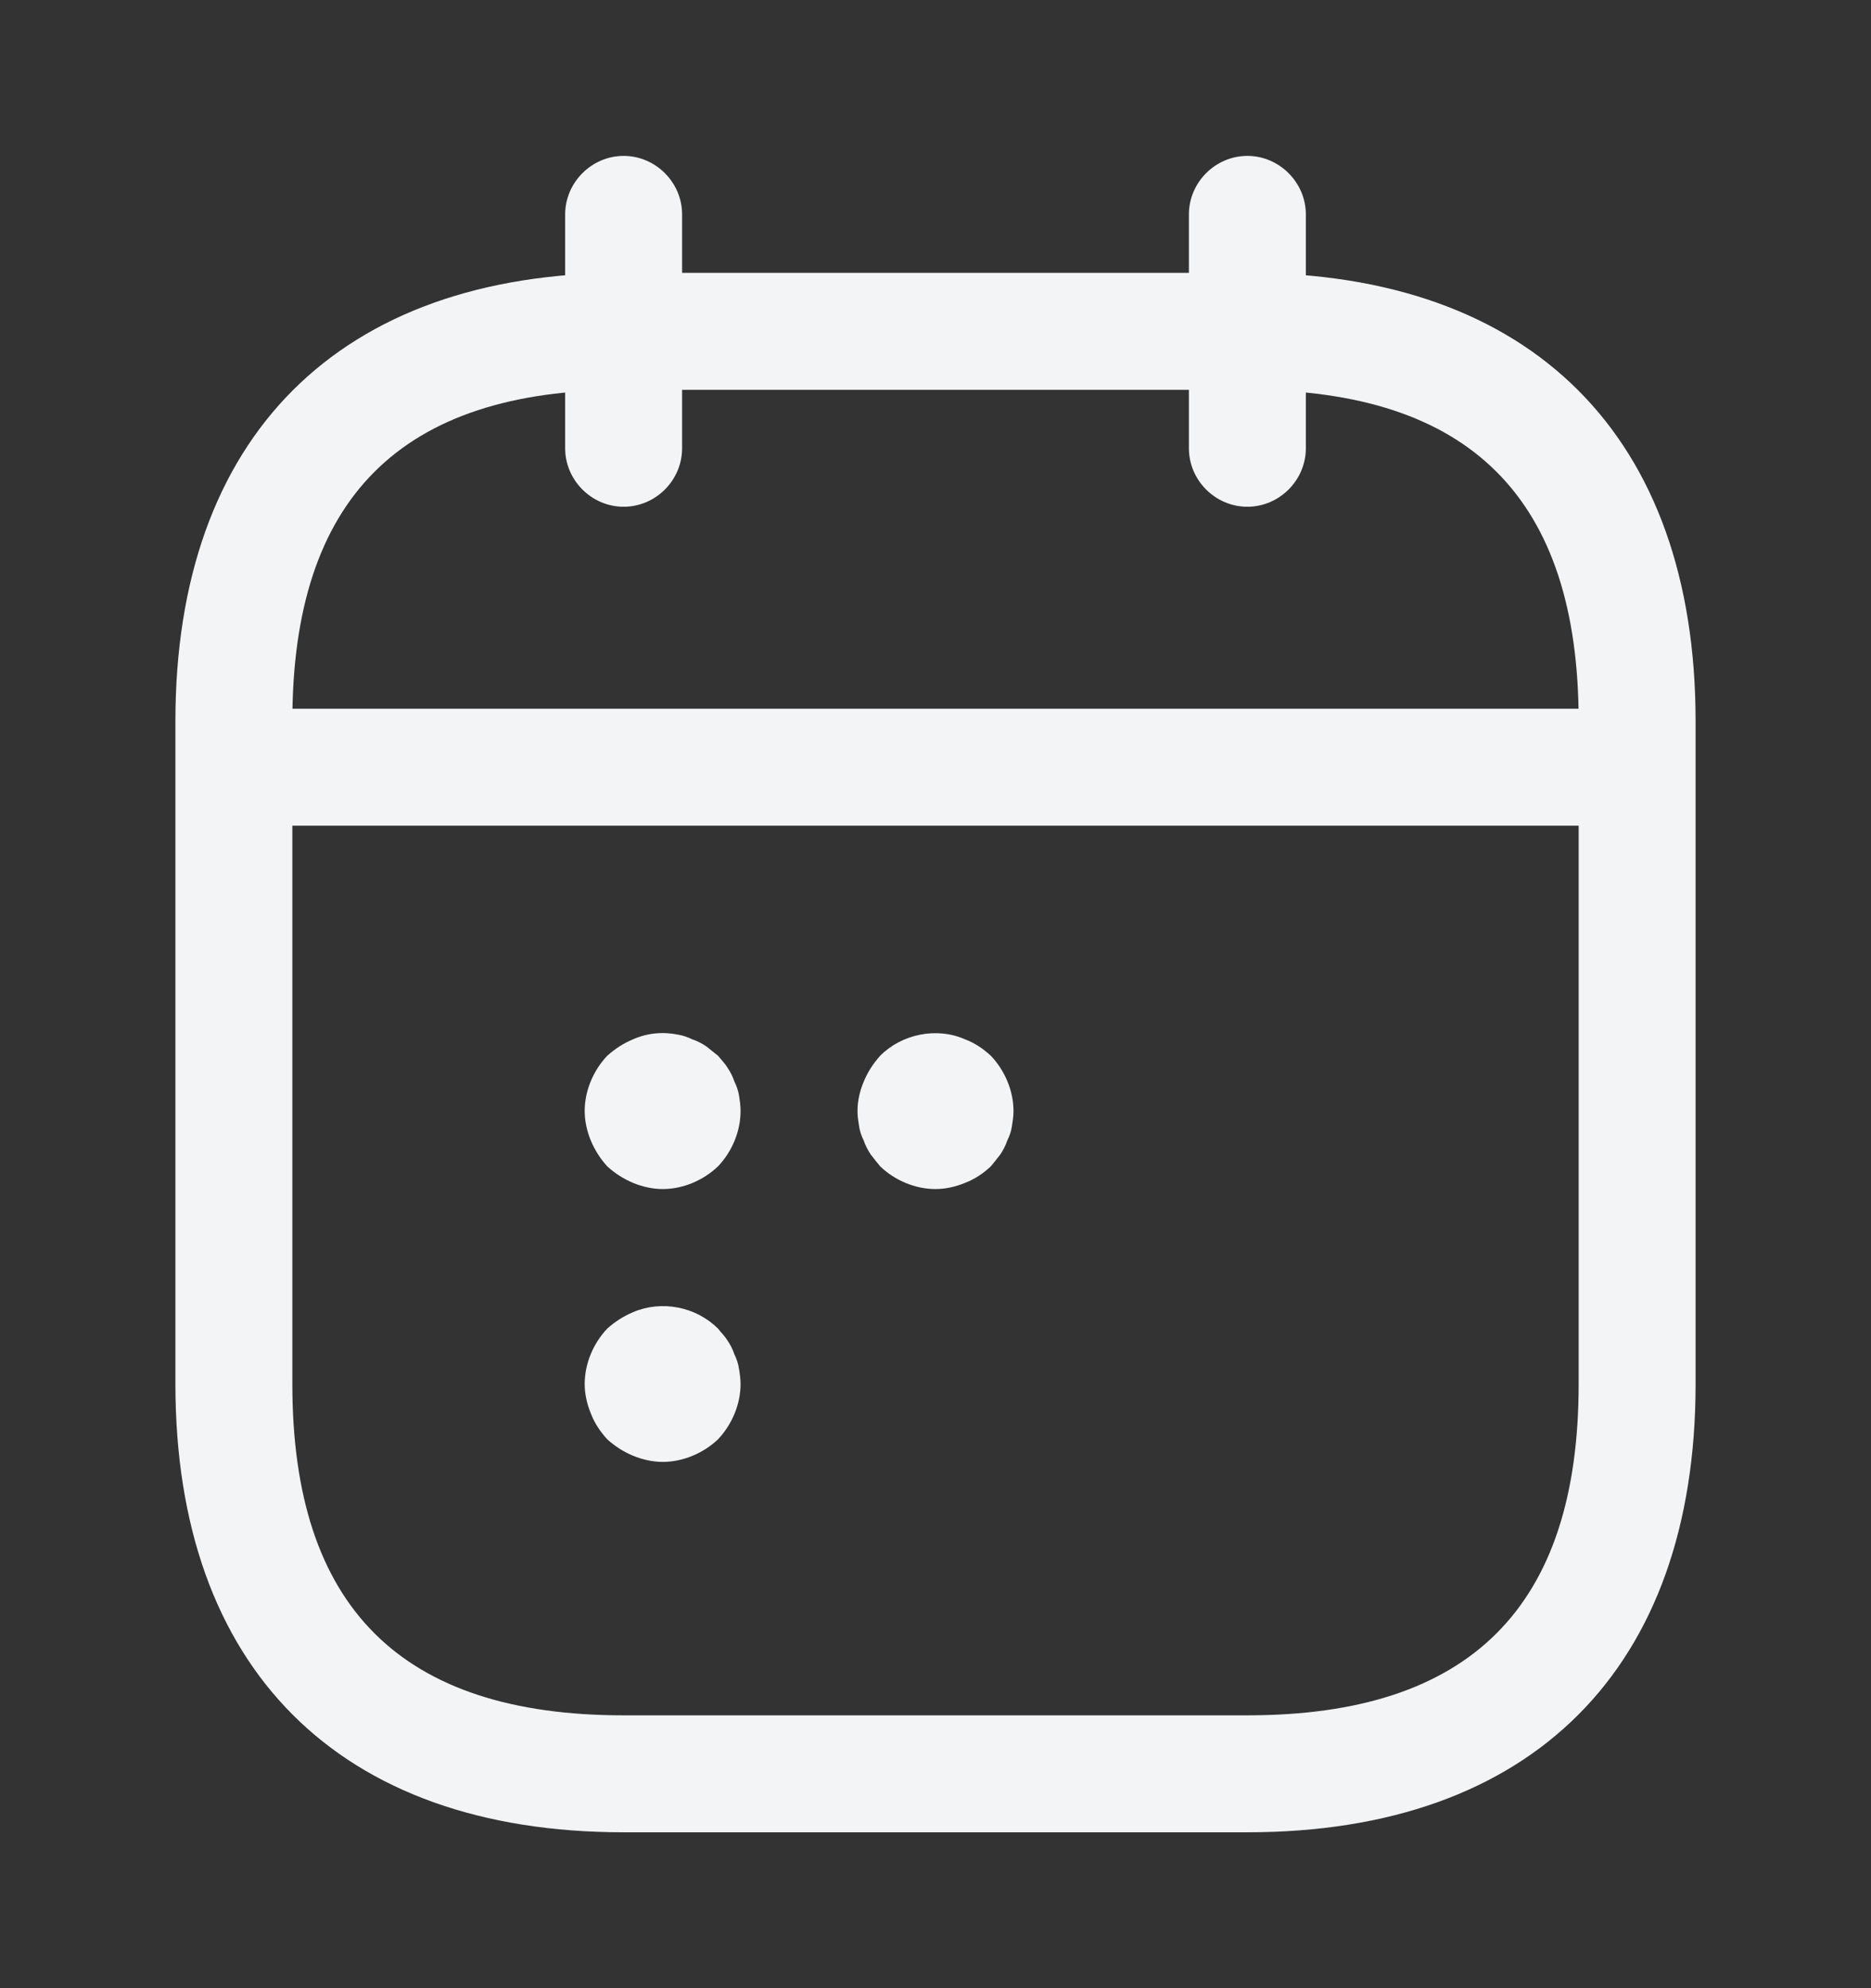 <svg width="16" height="17" viewBox="0 0 16 17" fill="none" xmlns="http://www.w3.org/2000/svg">
<rect x="0" y="0" width="16" height="17" fill="#333333" stroke="none"/>
<path d="M5.333 4.333C5.06 4.333 4.833 4.107 4.833 3.833V1.833C4.833 1.56 5.06 1.333 5.333 1.333C5.607 1.333 5.833 1.56 5.833 1.833V3.833C5.833 4.107 5.607 4.333 5.333 4.333Z" fill="#F3F4F6"/>
<path d="M10.667 4.333C10.393 4.333 10.167 4.107 10.167 3.833V1.833C10.167 1.56 10.393 1.333 10.667 1.333C10.94 1.333 11.167 1.56 11.167 1.833V3.833C11.167 4.107 10.94 4.333 10.667 4.333Z" fill="#F3F4F6"/>
<path d="M13.667 7.06H2.333C2.06 7.06 1.833 6.834 1.833 6.56C1.833 6.287 2.06 6.06 2.333 6.06H13.667C13.94 6.06 14.167 6.287 14.167 6.56C14.167 6.834 13.94 7.06 13.667 7.06Z" fill="#F3F4F6"/>
<path d="M10.667 15.667H5.333C2.9 15.667 1.5 14.267 1.5 11.834V6.167C1.5 3.733 2.9 2.333 5.333 2.333H10.667C13.1 2.333 14.5 3.733 14.5 6.167V11.834C14.5 14.267 13.1 15.667 10.667 15.667ZM5.333 3.333C3.427 3.333 2.5 4.26 2.5 6.167V11.834C2.5 13.74 3.427 14.667 5.333 14.667H10.667C12.573 14.667 13.5 13.74 13.5 11.834V6.167C13.5 4.26 12.573 3.333 10.667 3.333H5.333Z" fill="#F3F4F6"/>
<path d="M5.667 10.167C5.58 10.167 5.493 10.147 5.413 10.114C5.333 10.08 5.26 10.034 5.193 9.973C5.133 9.907 5.087 9.834 5.053 9.754C5.02 9.674 5 9.587 5 9.5C5 9.327 5.073 9.154 5.193 9.027C5.26 8.967 5.333 8.92 5.413 8.887C5.533 8.833 5.667 8.82 5.8 8.847C5.84 8.854 5.88 8.867 5.92 8.887C5.96 8.9 6 8.92 6.04 8.947C6.073 8.974 6.107 9 6.14 9.027C6.167 9.06 6.2 9.094 6.22 9.127C6.247 9.167 6.267 9.207 6.28 9.247C6.3 9.287 6.313 9.327 6.32 9.367C6.327 9.414 6.333 9.454 6.333 9.5C6.333 9.674 6.26 9.847 6.14 9.973C6.013 10.094 5.84 10.167 5.667 10.167Z" fill="#F3F4F6"/>
<path d="M8 10.167C7.827 10.167 7.653 10.094 7.527 9.973C7.5 9.94 7.473 9.907 7.447 9.873C7.42 9.833 7.4 9.793 7.387 9.754C7.367 9.713 7.353 9.674 7.347 9.633C7.34 9.587 7.333 9.547 7.333 9.5C7.333 9.413 7.353 9.327 7.387 9.247C7.42 9.167 7.467 9.094 7.527 9.027C7.713 8.84 8.013 8.78 8.253 8.887C8.34 8.92 8.407 8.967 8.473 9.027C8.593 9.153 8.667 9.327 8.667 9.5C8.667 9.547 8.66 9.587 8.653 9.633C8.647 9.674 8.633 9.713 8.613 9.754C8.6 9.793 8.58 9.833 8.553 9.873C8.527 9.907 8.5 9.94 8.473 9.973C8.407 10.034 8.34 10.08 8.253 10.114C8.173 10.147 8.087 10.167 8 10.167Z" fill="#F3F4F6"/>
<path d="M5.667 12.5C5.58 12.5 5.493 12.48 5.413 12.447C5.333 12.414 5.26 12.367 5.193 12.307C5.133 12.24 5.087 12.174 5.053 12.087C5.02 12.007 5 11.92 5 11.834C5 11.66 5.073 11.487 5.193 11.36C5.26 11.3 5.333 11.254 5.413 11.22C5.66 11.114 5.953 11.174 6.14 11.36C6.167 11.394 6.2 11.427 6.22 11.46C6.247 11.5 6.267 11.54 6.28 11.58C6.3 11.62 6.313 11.66 6.32 11.707C6.327 11.747 6.333 11.794 6.333 11.834C6.333 12.007 6.26 12.18 6.14 12.307C6.013 12.427 5.84 12.5 5.667 12.5Z" fill="#F3F4F6"/>
</svg>

